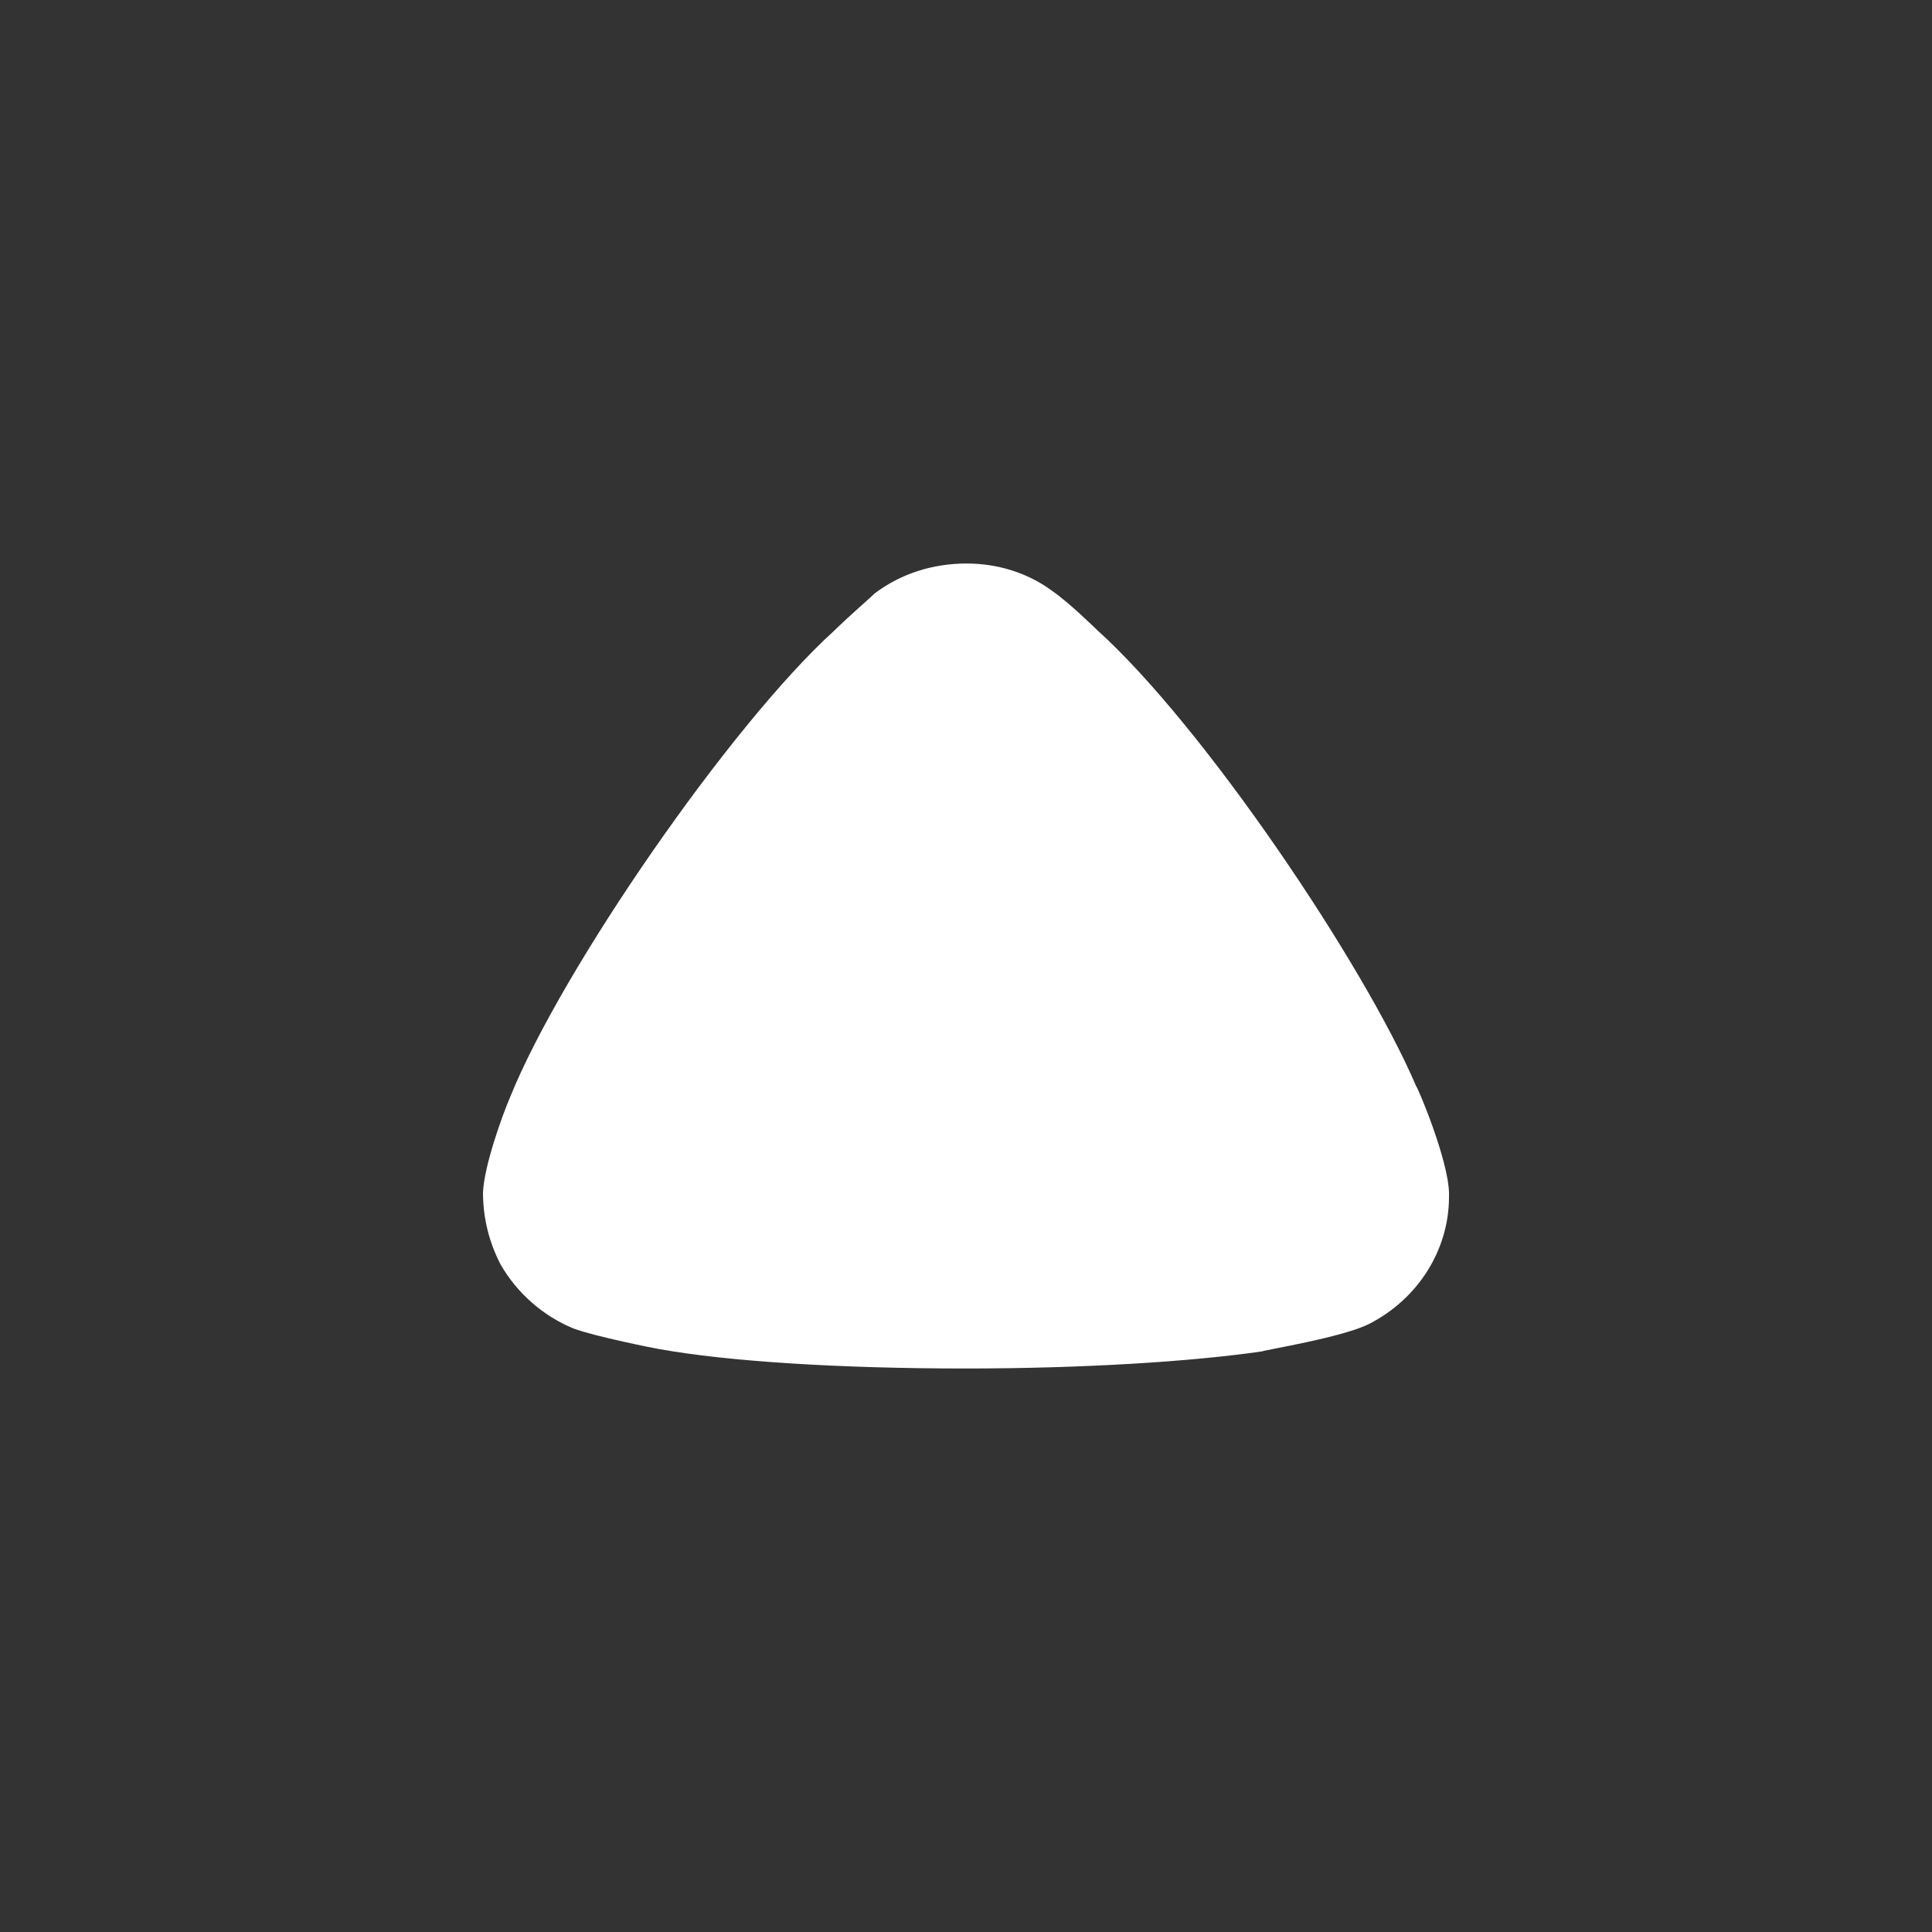 <svg width="24" height="24" viewBox="0 0 24 24" fill="none" xmlns="http://www.w3.org/2000/svg">
<rect x="0" y="0" width="24" height="24" fill="#333333" stroke="none"/>
<path d="M10.869 7.369C10.811 7.426 10.563 7.639 10.359 7.838C9.076 9.003 6.976 12.042 6.335 13.633C6.232 13.875 6.014 14.486 6 14.812C6 15.125 6.072 15.423 6.218 15.707C6.422 16.062 6.743 16.346 7.122 16.502C7.385 16.602 8.172 16.758 8.186 16.758C9.047 16.914 10.446 17 11.992 17C13.465 17 14.807 16.914 15.681 16.787C15.695 16.772 16.673 16.616 17.008 16.446C17.62 16.133 18 15.522 18 14.868V14.812C17.985 14.386 17.605 13.491 17.591 13.491C16.949 11.986 14.952 9.017 13.625 7.823C13.625 7.823 13.284 7.487 13.071 7.341C12.765 7.113 12.386 7 12.007 7C11.584 7 11.19 7.128 10.869 7.369" fill="white"/>
</svg>
